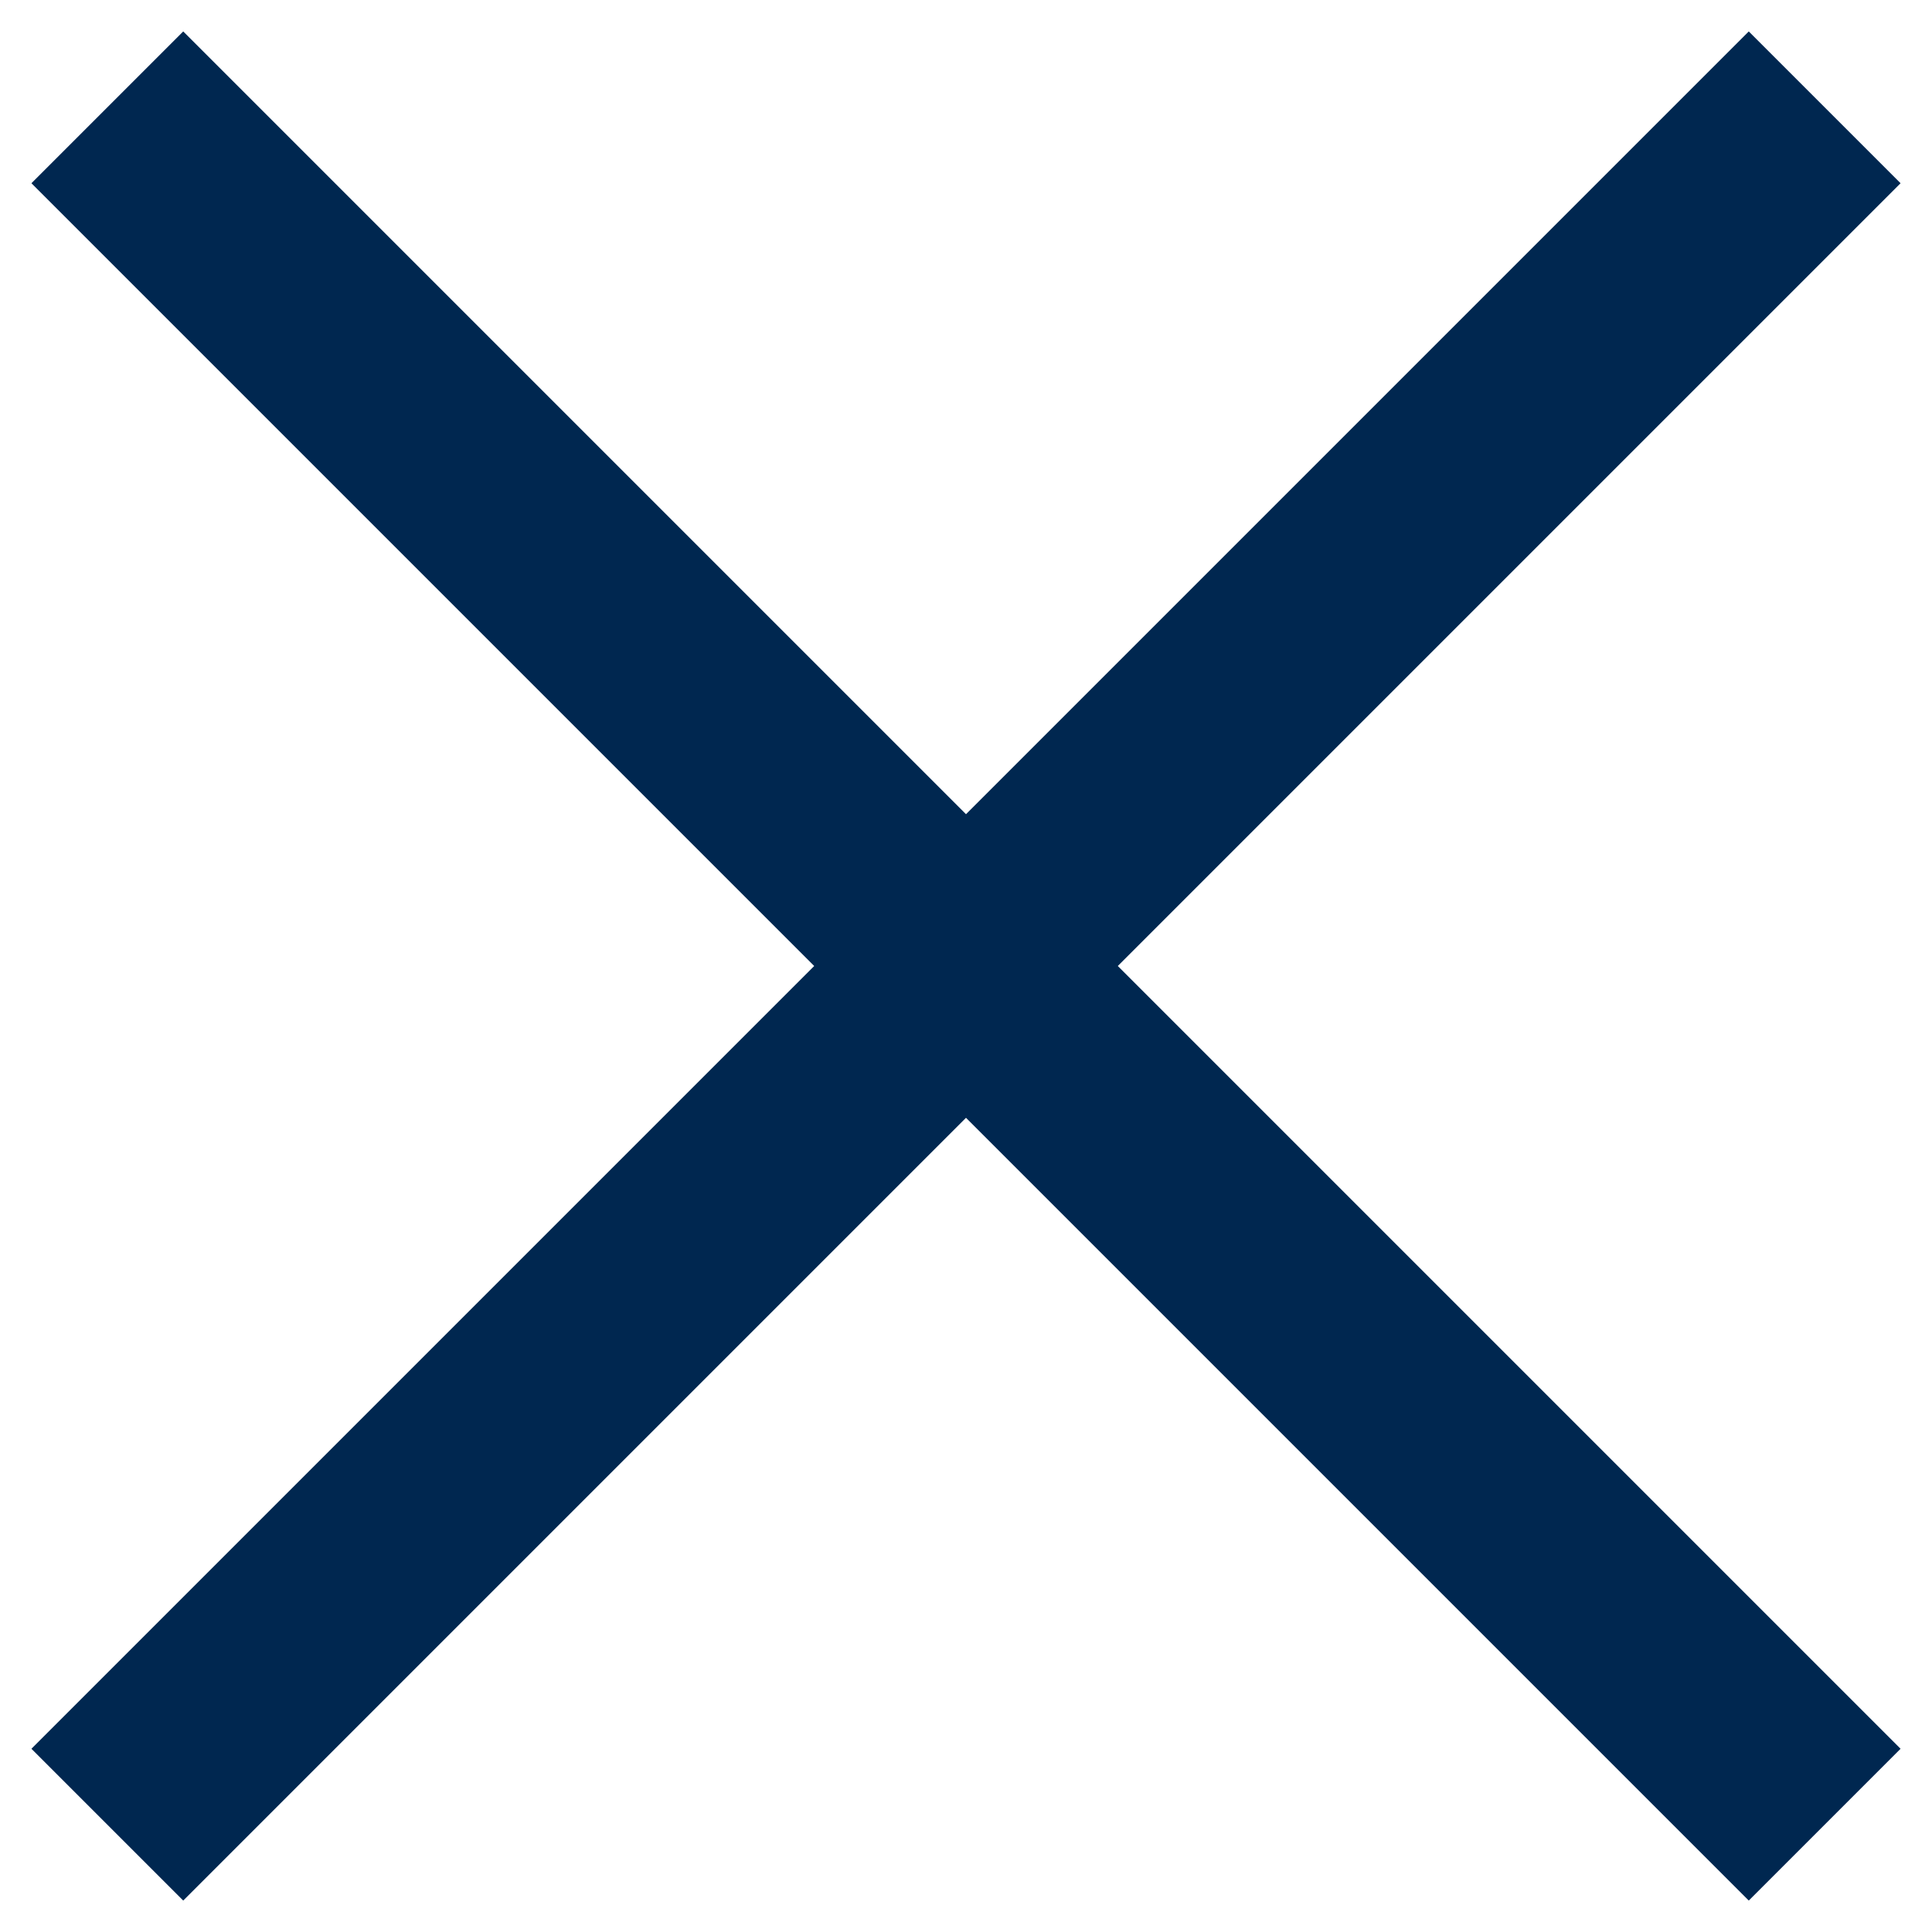 <?xml version="1.0" encoding="UTF-8"?>
<svg xmlns="http://www.w3.org/2000/svg" width="18" height="18" viewBox="0 0 18 18" fill="none">
  <path d="M17 1L1 17M1 1L17 17" stroke="#002750" stroke-width="2"></path>
</svg>
